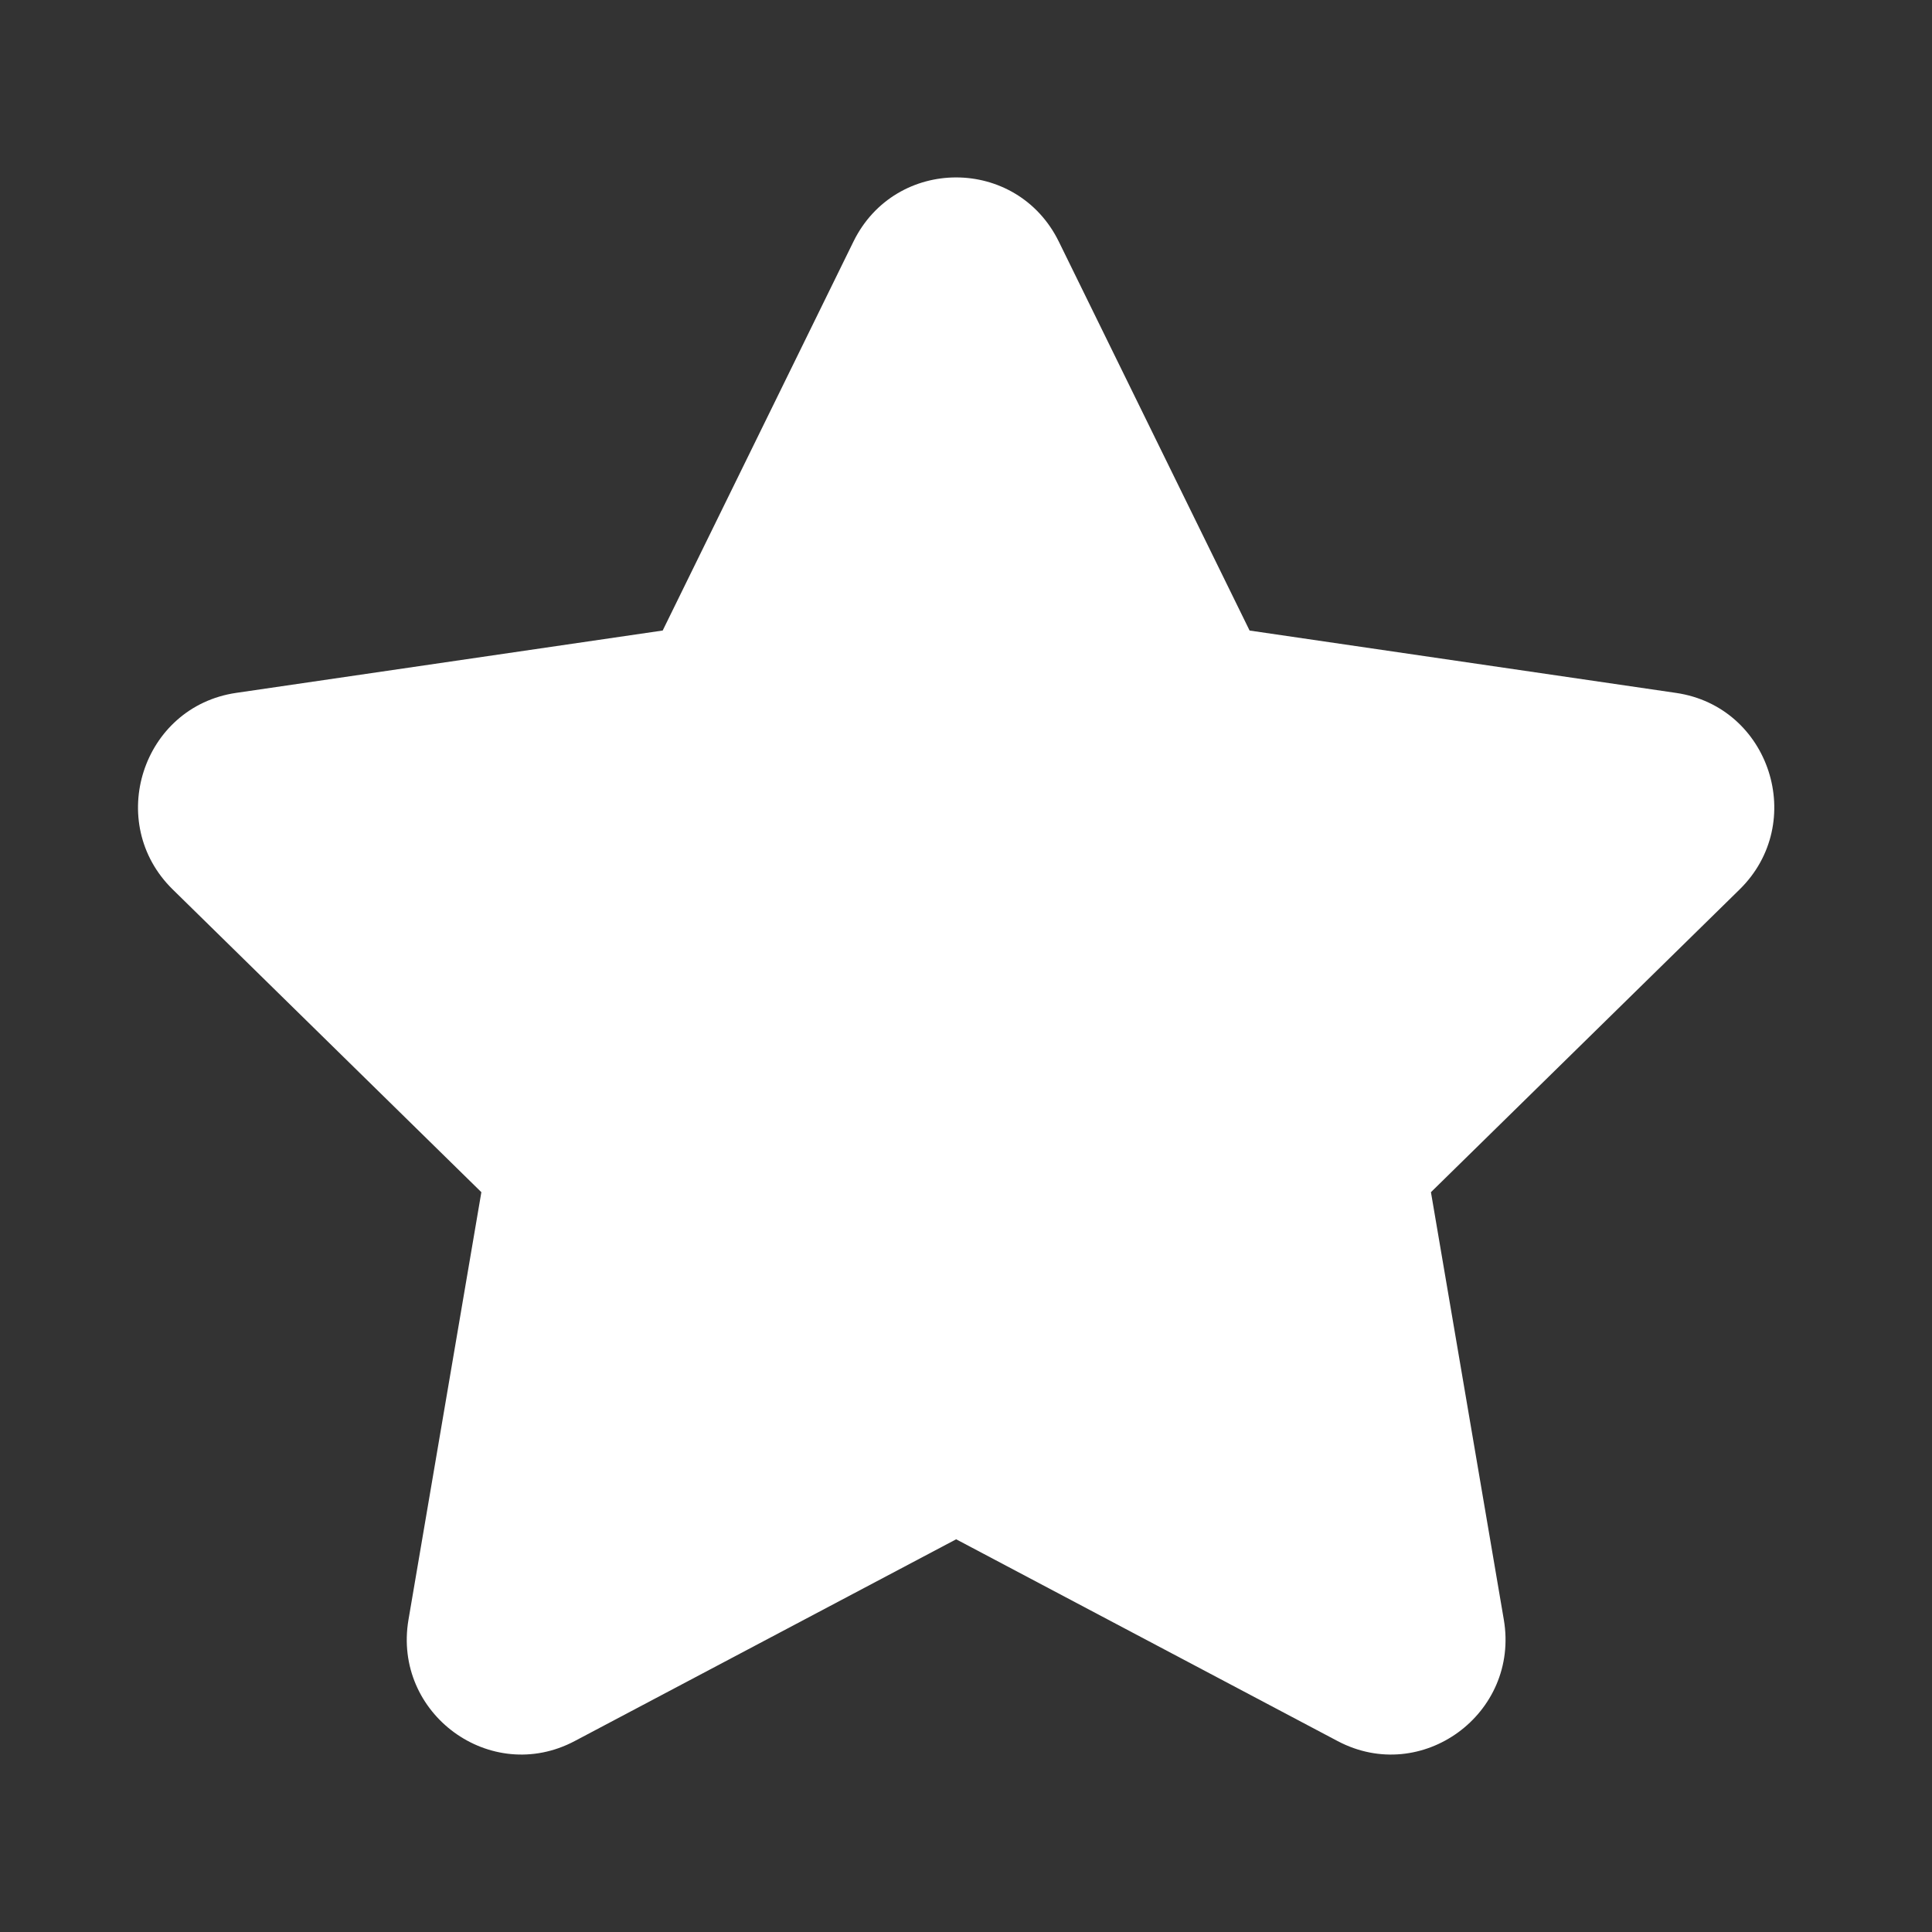 <svg width="98" height="98" viewBox="0 0 98 98" fill="none" xmlns="http://www.w3.org/2000/svg">
<rect x="0" y="0" width="98" height="98" fill="#333333" stroke="none"/>
<path d="M53.709 12.258L63.385 31.984L85.019 35.148C89.785 35.844 91.688 41.736 88.239 45.119L72.584 60.473L76.28 82.153C77.094 86.929 72.112 90.57 67.85 88.315L48.501 78.08L29.151 88.315C24.889 90.57 19.907 86.929 20.721 82.153L24.417 60.473L8.761 45.117C5.313 41.736 7.215 35.843 11.98 35.146L33.615 31.983L43.289 12.258C45.42 7.914 51.577 7.914 53.709 12.258Z" fill="white"/>
</svg>
